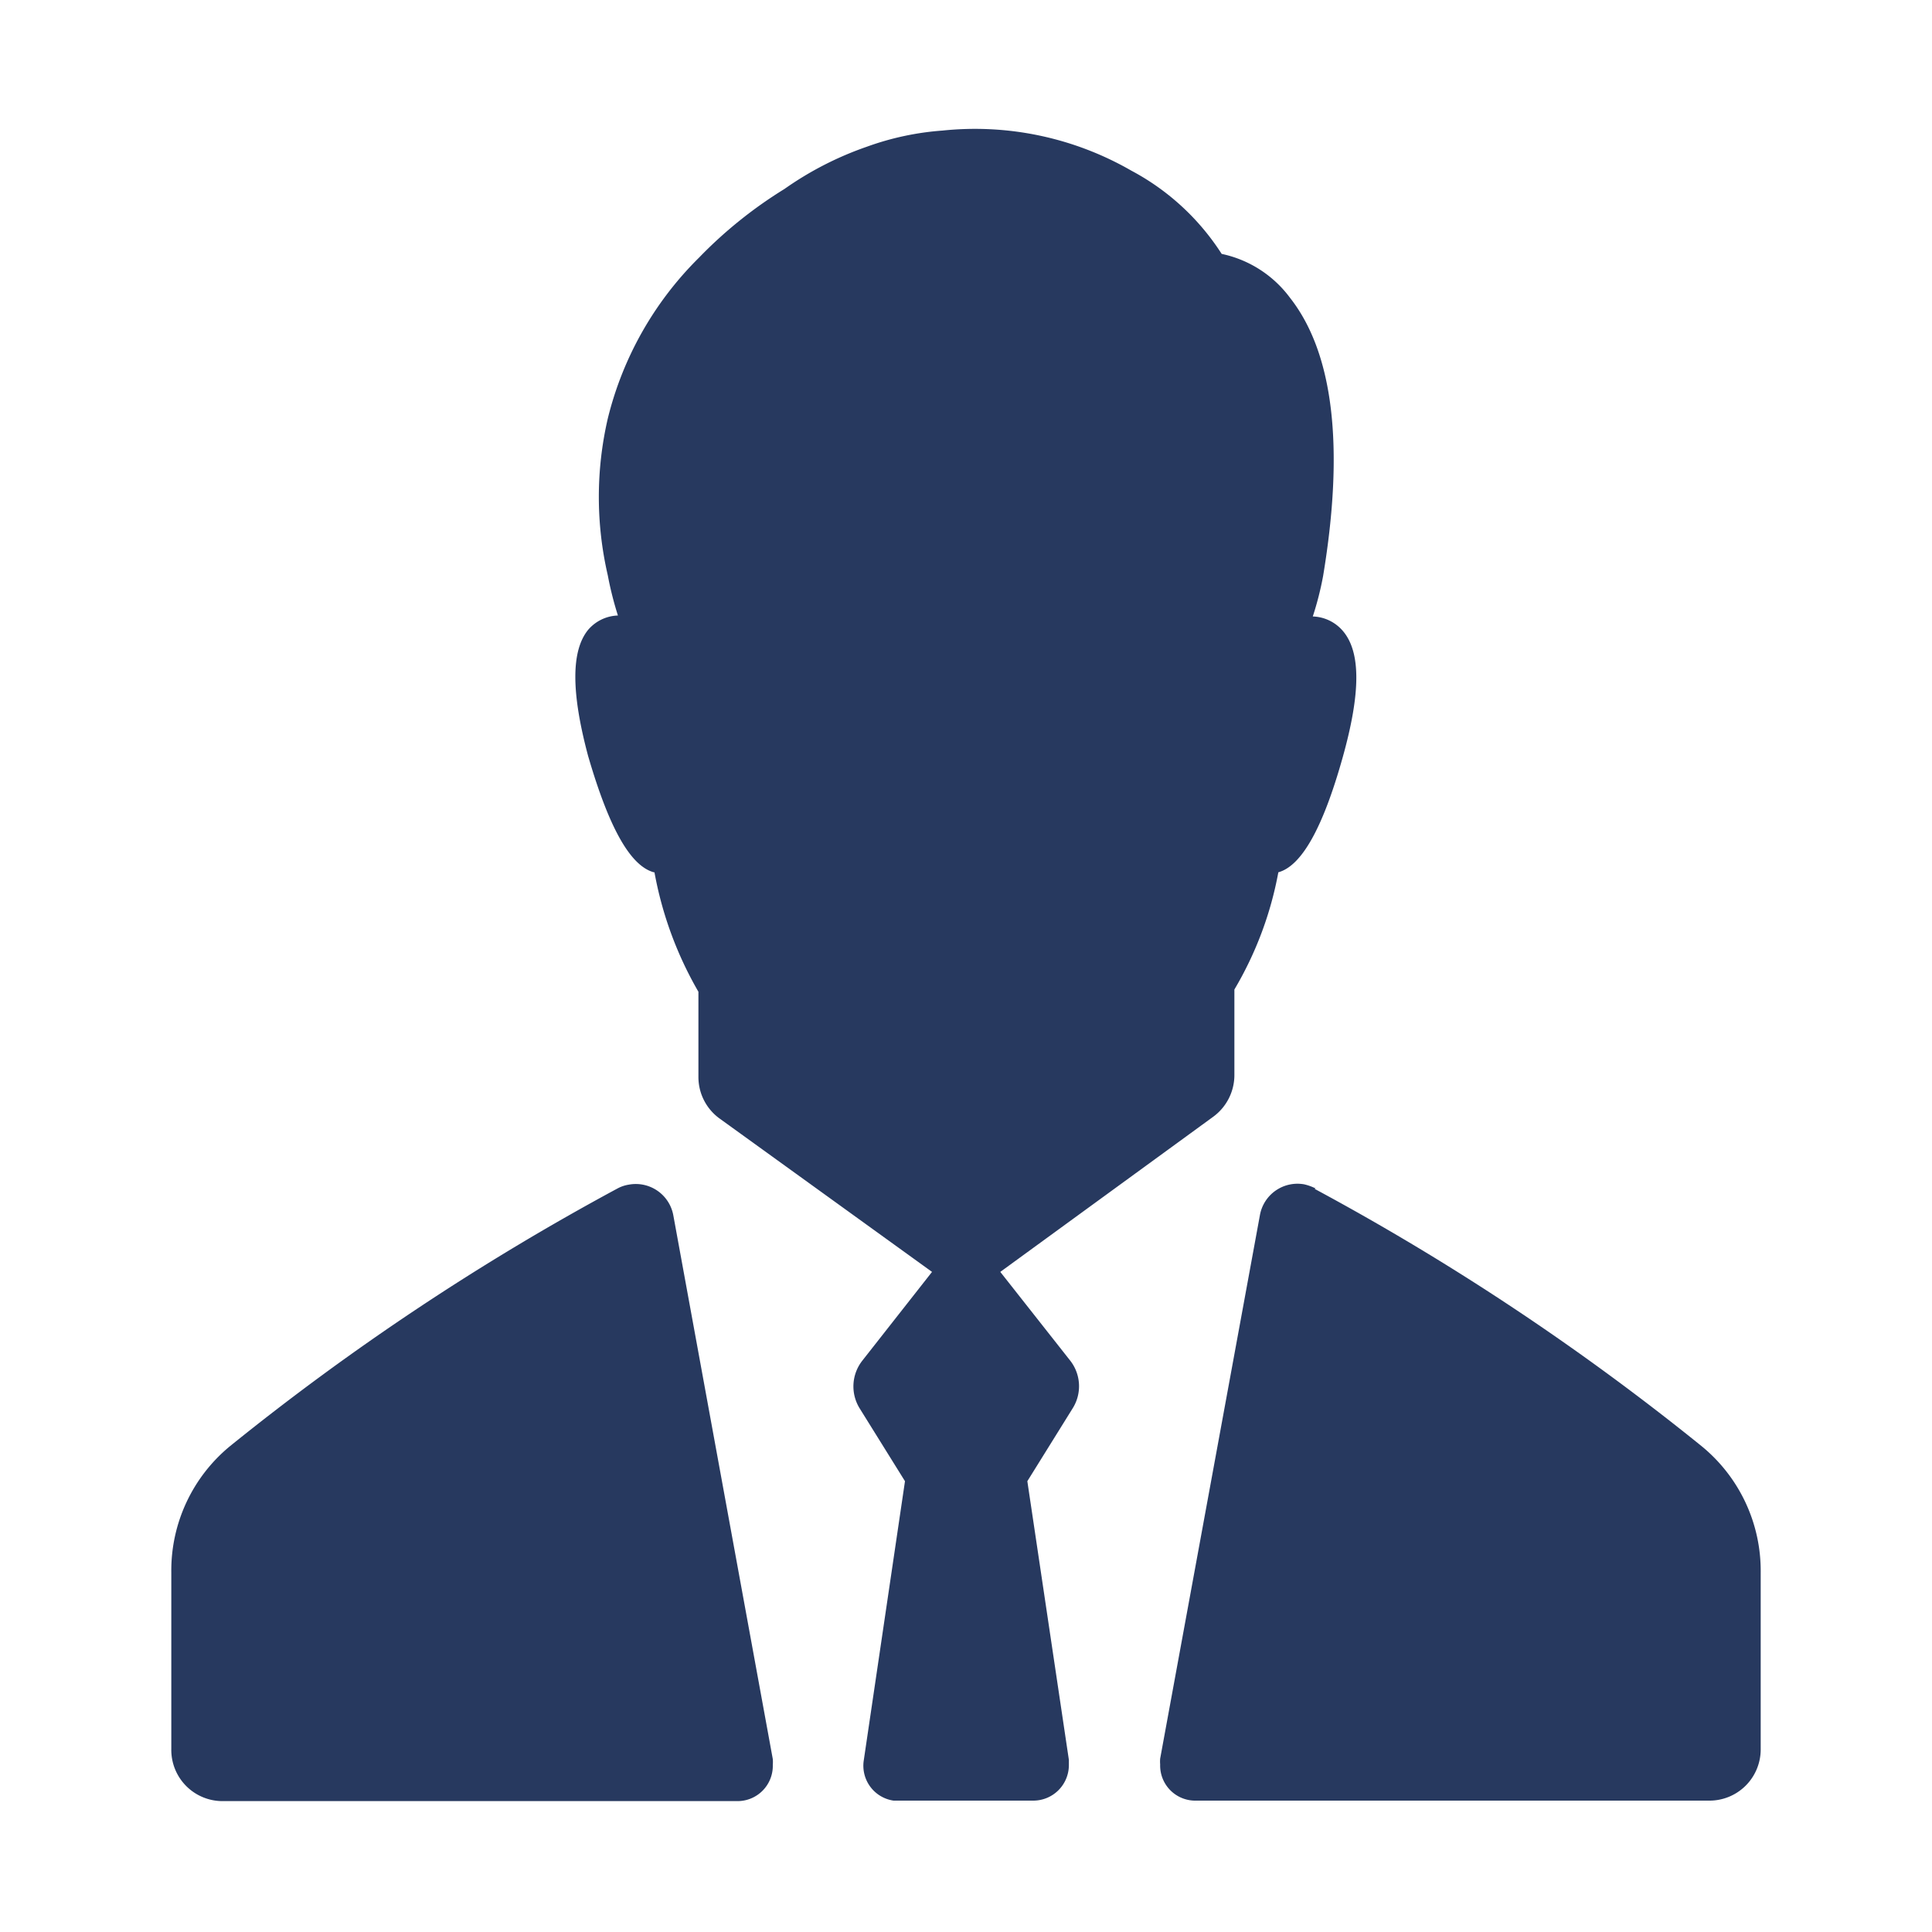 <svg id="Layer_2" data-name="Layer 2" xmlns="http://www.w3.org/2000/svg" viewBox="0 0 120 120"><defs><style>.cls-1{fill:#27395f;}</style></defs><path class="cls-1" d="M81.65,73.84a155.3,155.3,0,0,1,24.06,16,10,10,0,0,1,3.65,7.82v11a3.18,3.18,0,0,1-3.18,3.18h-32a2.18,2.18,0,0,1-2.12-2.25h0a2.16,2.16,0,0,1,0-.36l6.2-33.78A2.37,2.37,0,0,1,81,73.56h0a3.1,3.1,0,0,1,.72.26Zm-41-19.66a23,23,0,0,0,2.73,7.42v5.3a3.18,3.18,0,0,0,1.31,2.57L57.89,79l-4.32,5.5a2.59,2.59,0,0,0-.16,3L56.21,92l-2.56,17.34a2.19,2.19,0,0,0,1.85,2.5h8.68a2.21,2.21,0,0,0,2.21-2.21v-.32L63.81,92l2.83-4.55a2.58,2.58,0,0,0-.16-2.93L62.13,79l13.23-9.64a3.21,3.21,0,0,0,1.31-2.56V61.46a22.13,22.13,0,0,0,2.73-7.28c1.45-.4,2.77-2.76,4-7.15,1.12-4,1.13-6.54,0-7.85a2.56,2.56,0,0,0-1.86-.89,19.64,19.64,0,0,0,.64-2.51c1.33-8,.65-13.85-2.06-17.29a7.11,7.11,0,0,0-4.24-2.72,15.06,15.06,0,0,0-5.61-5.17A19.45,19.45,0,0,0,58.54,8.11a17.46,17.46,0,0,0-4.69,1,20.57,20.57,0,0,0-5.13,2.63A27.3,27.3,0,0,0,43.42,16a21.13,21.13,0,0,0-5.67,10,21.6,21.6,0,0,0,0,9.73h0a21.26,21.26,0,0,0,.63,2.5,2.54,2.54,0,0,0-1.85.89c-1.06,1.3-1.06,3.88,0,7.84C37.84,51.46,39.16,53.78,40.61,54.18ZM13.82,111.87h32A2.19,2.19,0,0,0,48,109.62h0a2.16,2.16,0,0,0,0-.36L41.82,75.48a2.37,2.37,0,0,0-2.76-1.9,2.21,2.21,0,0,0-.71.24,156.14,156.14,0,0,0-24.06,16,10,10,0,0,0-3.65,7.82v11A3.18,3.18,0,0,0,13.82,111.87Z"/></svg>